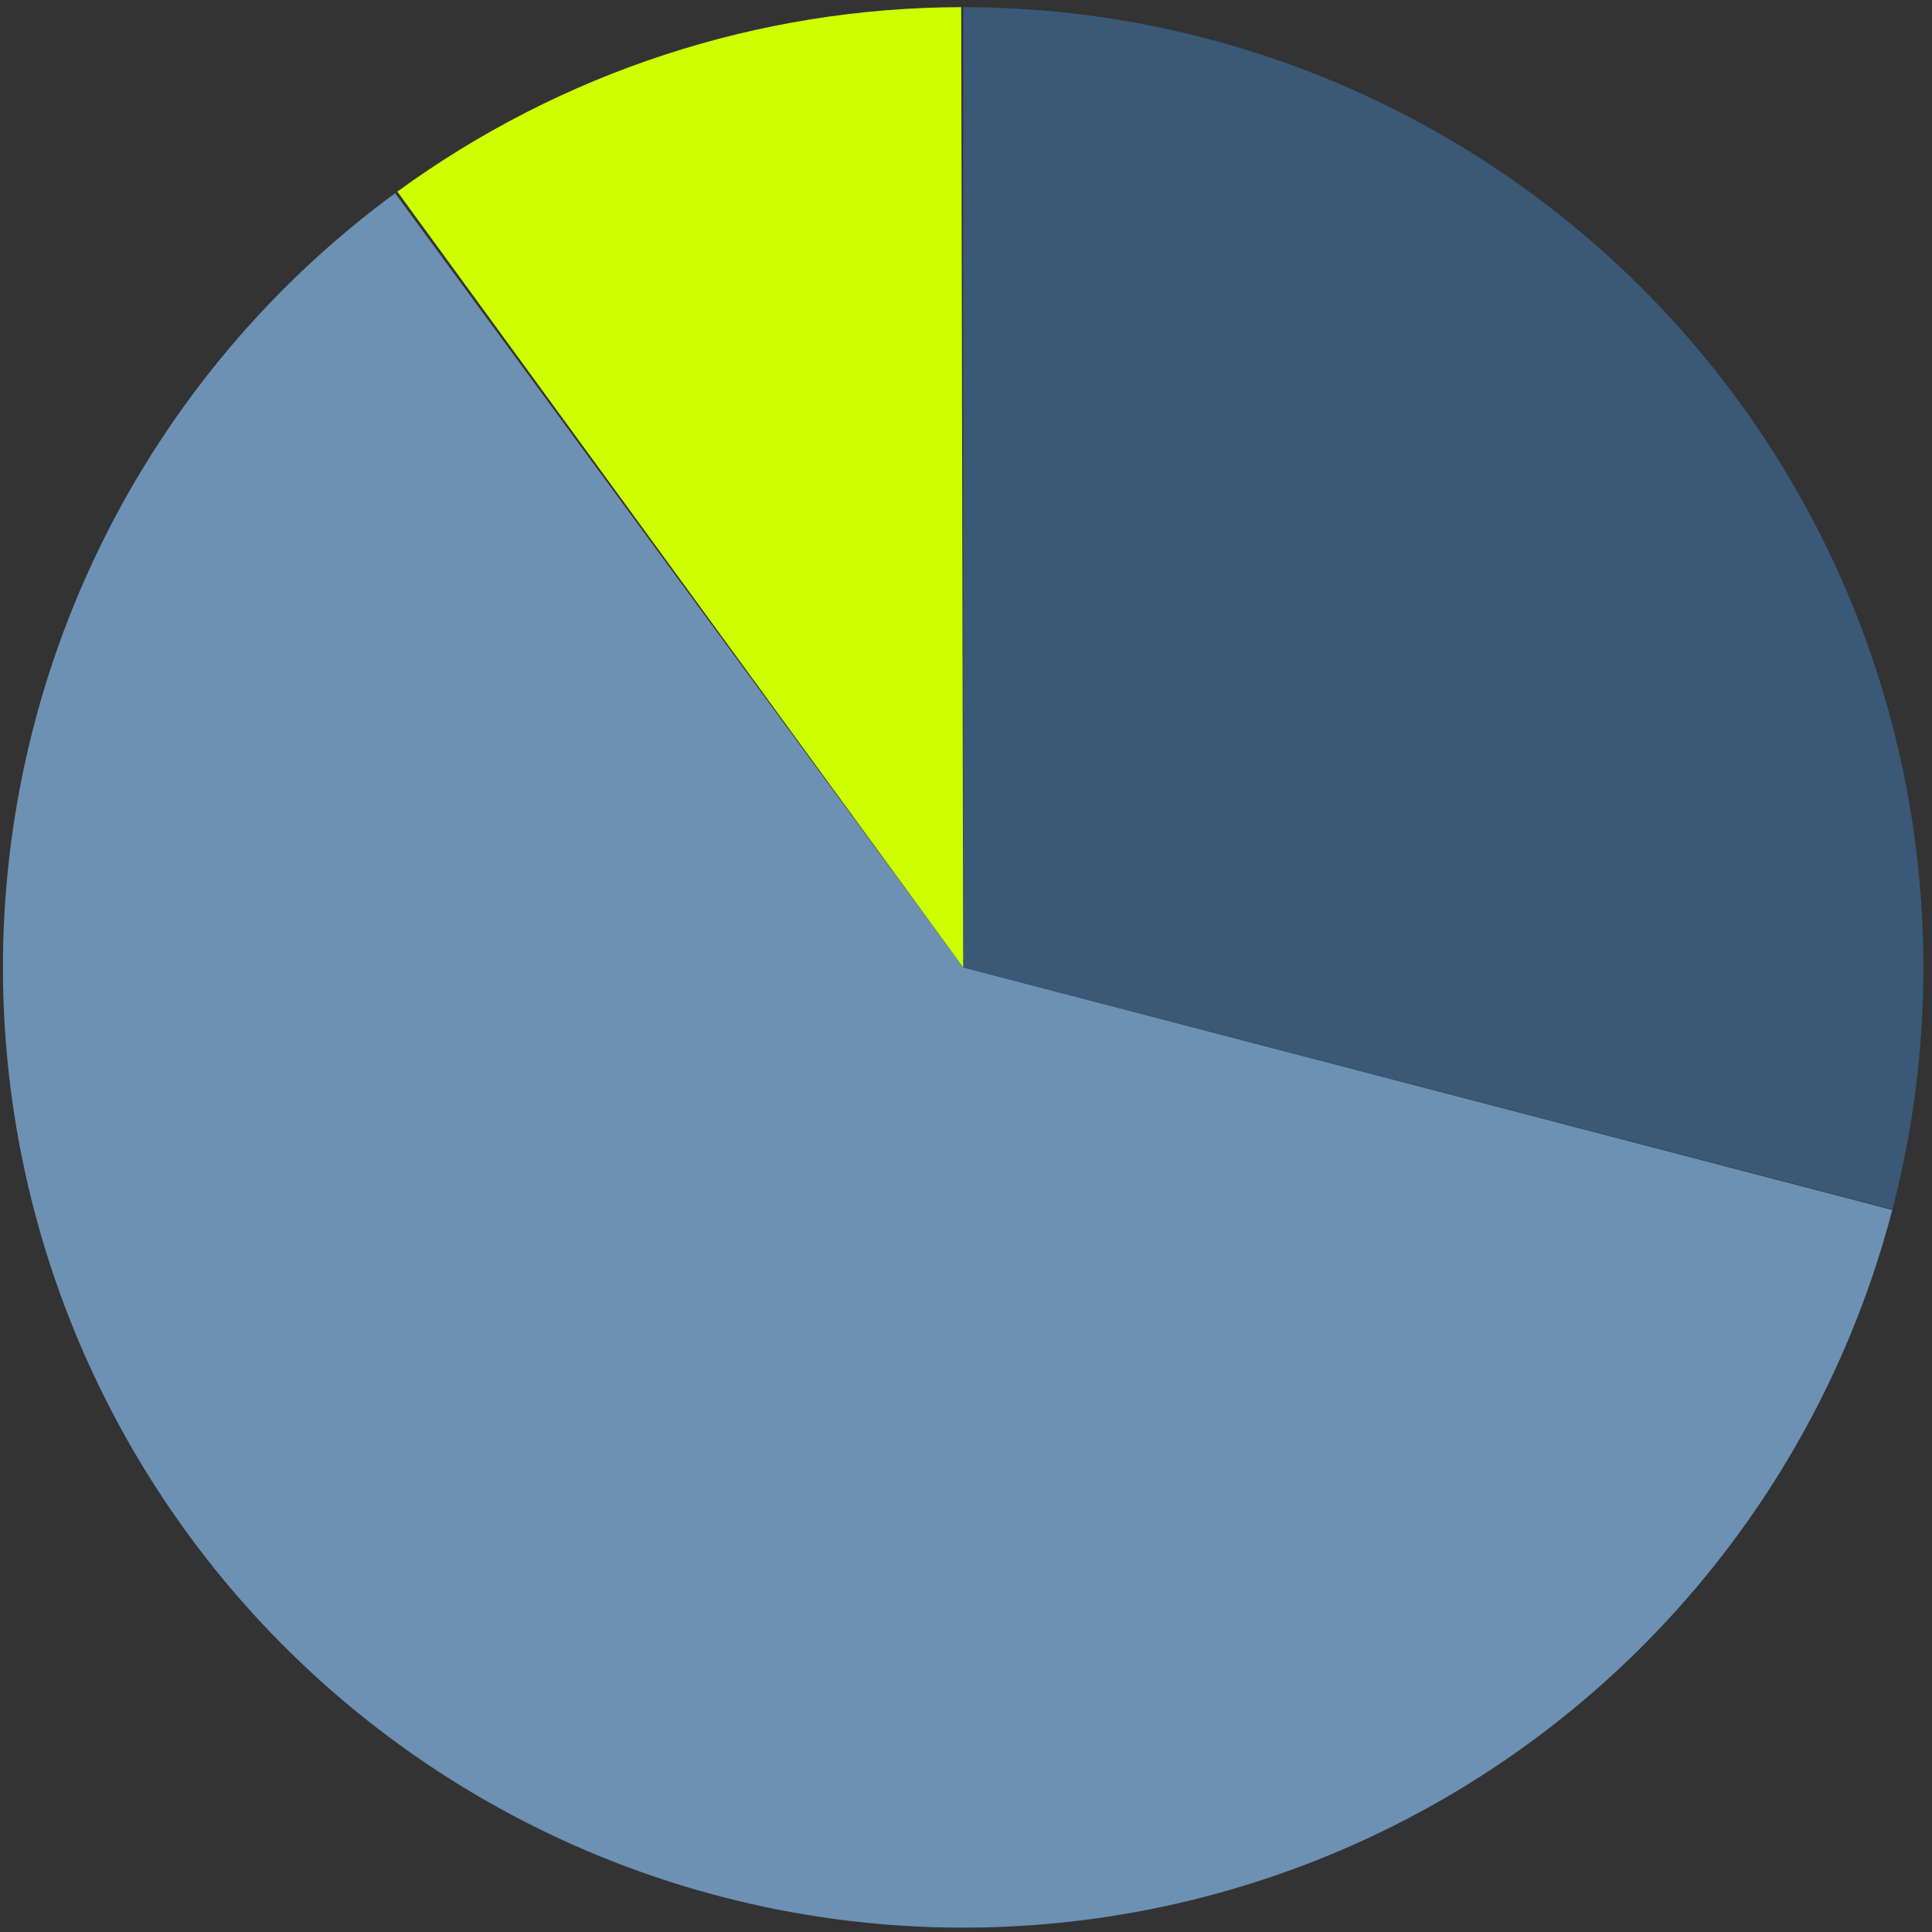 <svg width="72" height="72" viewBox="0 0 72 72" fill="none" xmlns="http://www.w3.org/2000/svg">
<rect x="0" y="0" width="72" height="72" fill="#333333" stroke="none"/>
<path d="M70.52 45.091C69.073 50.634 66.316 55.749 62.481 60.006C58.647 64.262 53.846 67.536 48.483 69.551C43.12 71.566 37.351 72.265 31.662 71.587C25.973 70.909 20.53 68.876 15.791 65.657C11.051 62.438 7.154 58.129 4.426 53.091C1.698 48.053 0.22 42.433 0.115 36.705C0.011 30.977 1.283 25.307 3.826 20.173C6.368 15.039 10.106 10.59 14.725 7.201L35.895 36.053L70.52 45.091Z" fill="#6C91B2"/>
<path d="M35.895 0.267C41.363 0.267 46.758 1.52 51.666 3.93C56.574 6.34 60.865 9.842 64.209 14.168C67.553 18.494 69.861 23.529 70.956 28.887C72.05 34.244 71.903 39.78 70.525 45.072L35.895 36.053V0.267Z" fill="#395976"/>
<path d="M14.807 7.141C20.911 2.689 28.267 0.283 35.822 0.267L35.895 36.053L14.807 7.141Z" fill="#CDFF01"/>
</svg>
